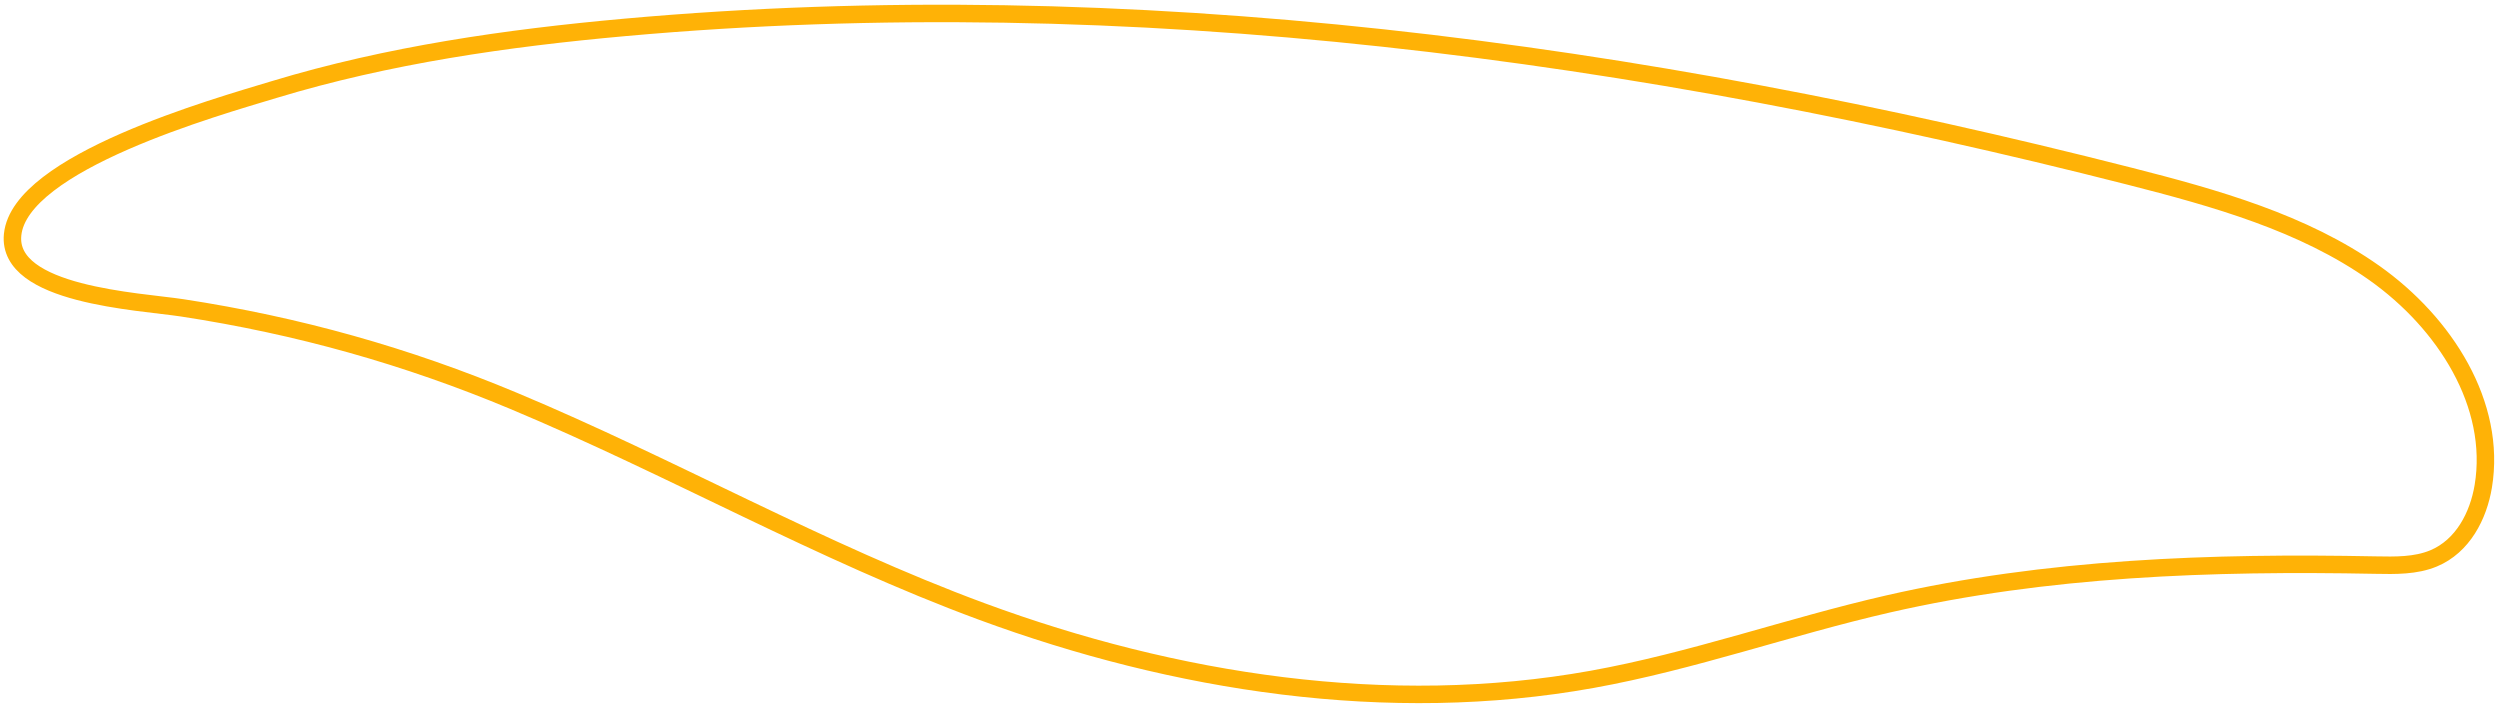 <svg width="186" height="53" viewBox="0 0 186 53" fill="none" xmlns="http://www.w3.org/2000/svg">
<path d="M38.215 29.825C49.982 34.749 61.048 41.067 73.044 45.493C87.396 50.788 103.28 53.275 118.451 50.544C125.923 49.199 133.07 46.629 140.46 44.937C152.277 42.232 164.568 41.803 176.74 42.043C178.203 42.072 179.723 42.1 181.056 41.545C183.24 40.635 184.394 38.365 184.756 36.179C185.761 30.112 181.929 24.045 176.652 20.31C171.376 16.575 164.843 14.741 158.434 13.107C122.062 3.835 84.068 -1.337 46.511 2.036C37.697 2.827 28.866 4.099 20.43 6.652C16.07 7.972 1.469 12.077 0.938 17.466C0.496 21.96 10.341 22.413 13.56 22.905C22.171 24.221 30.258 26.495 38.215 29.825Z" stroke="#FFB206" stroke-width="1.3" stroke-miterlimit="10"/>
</svg>
